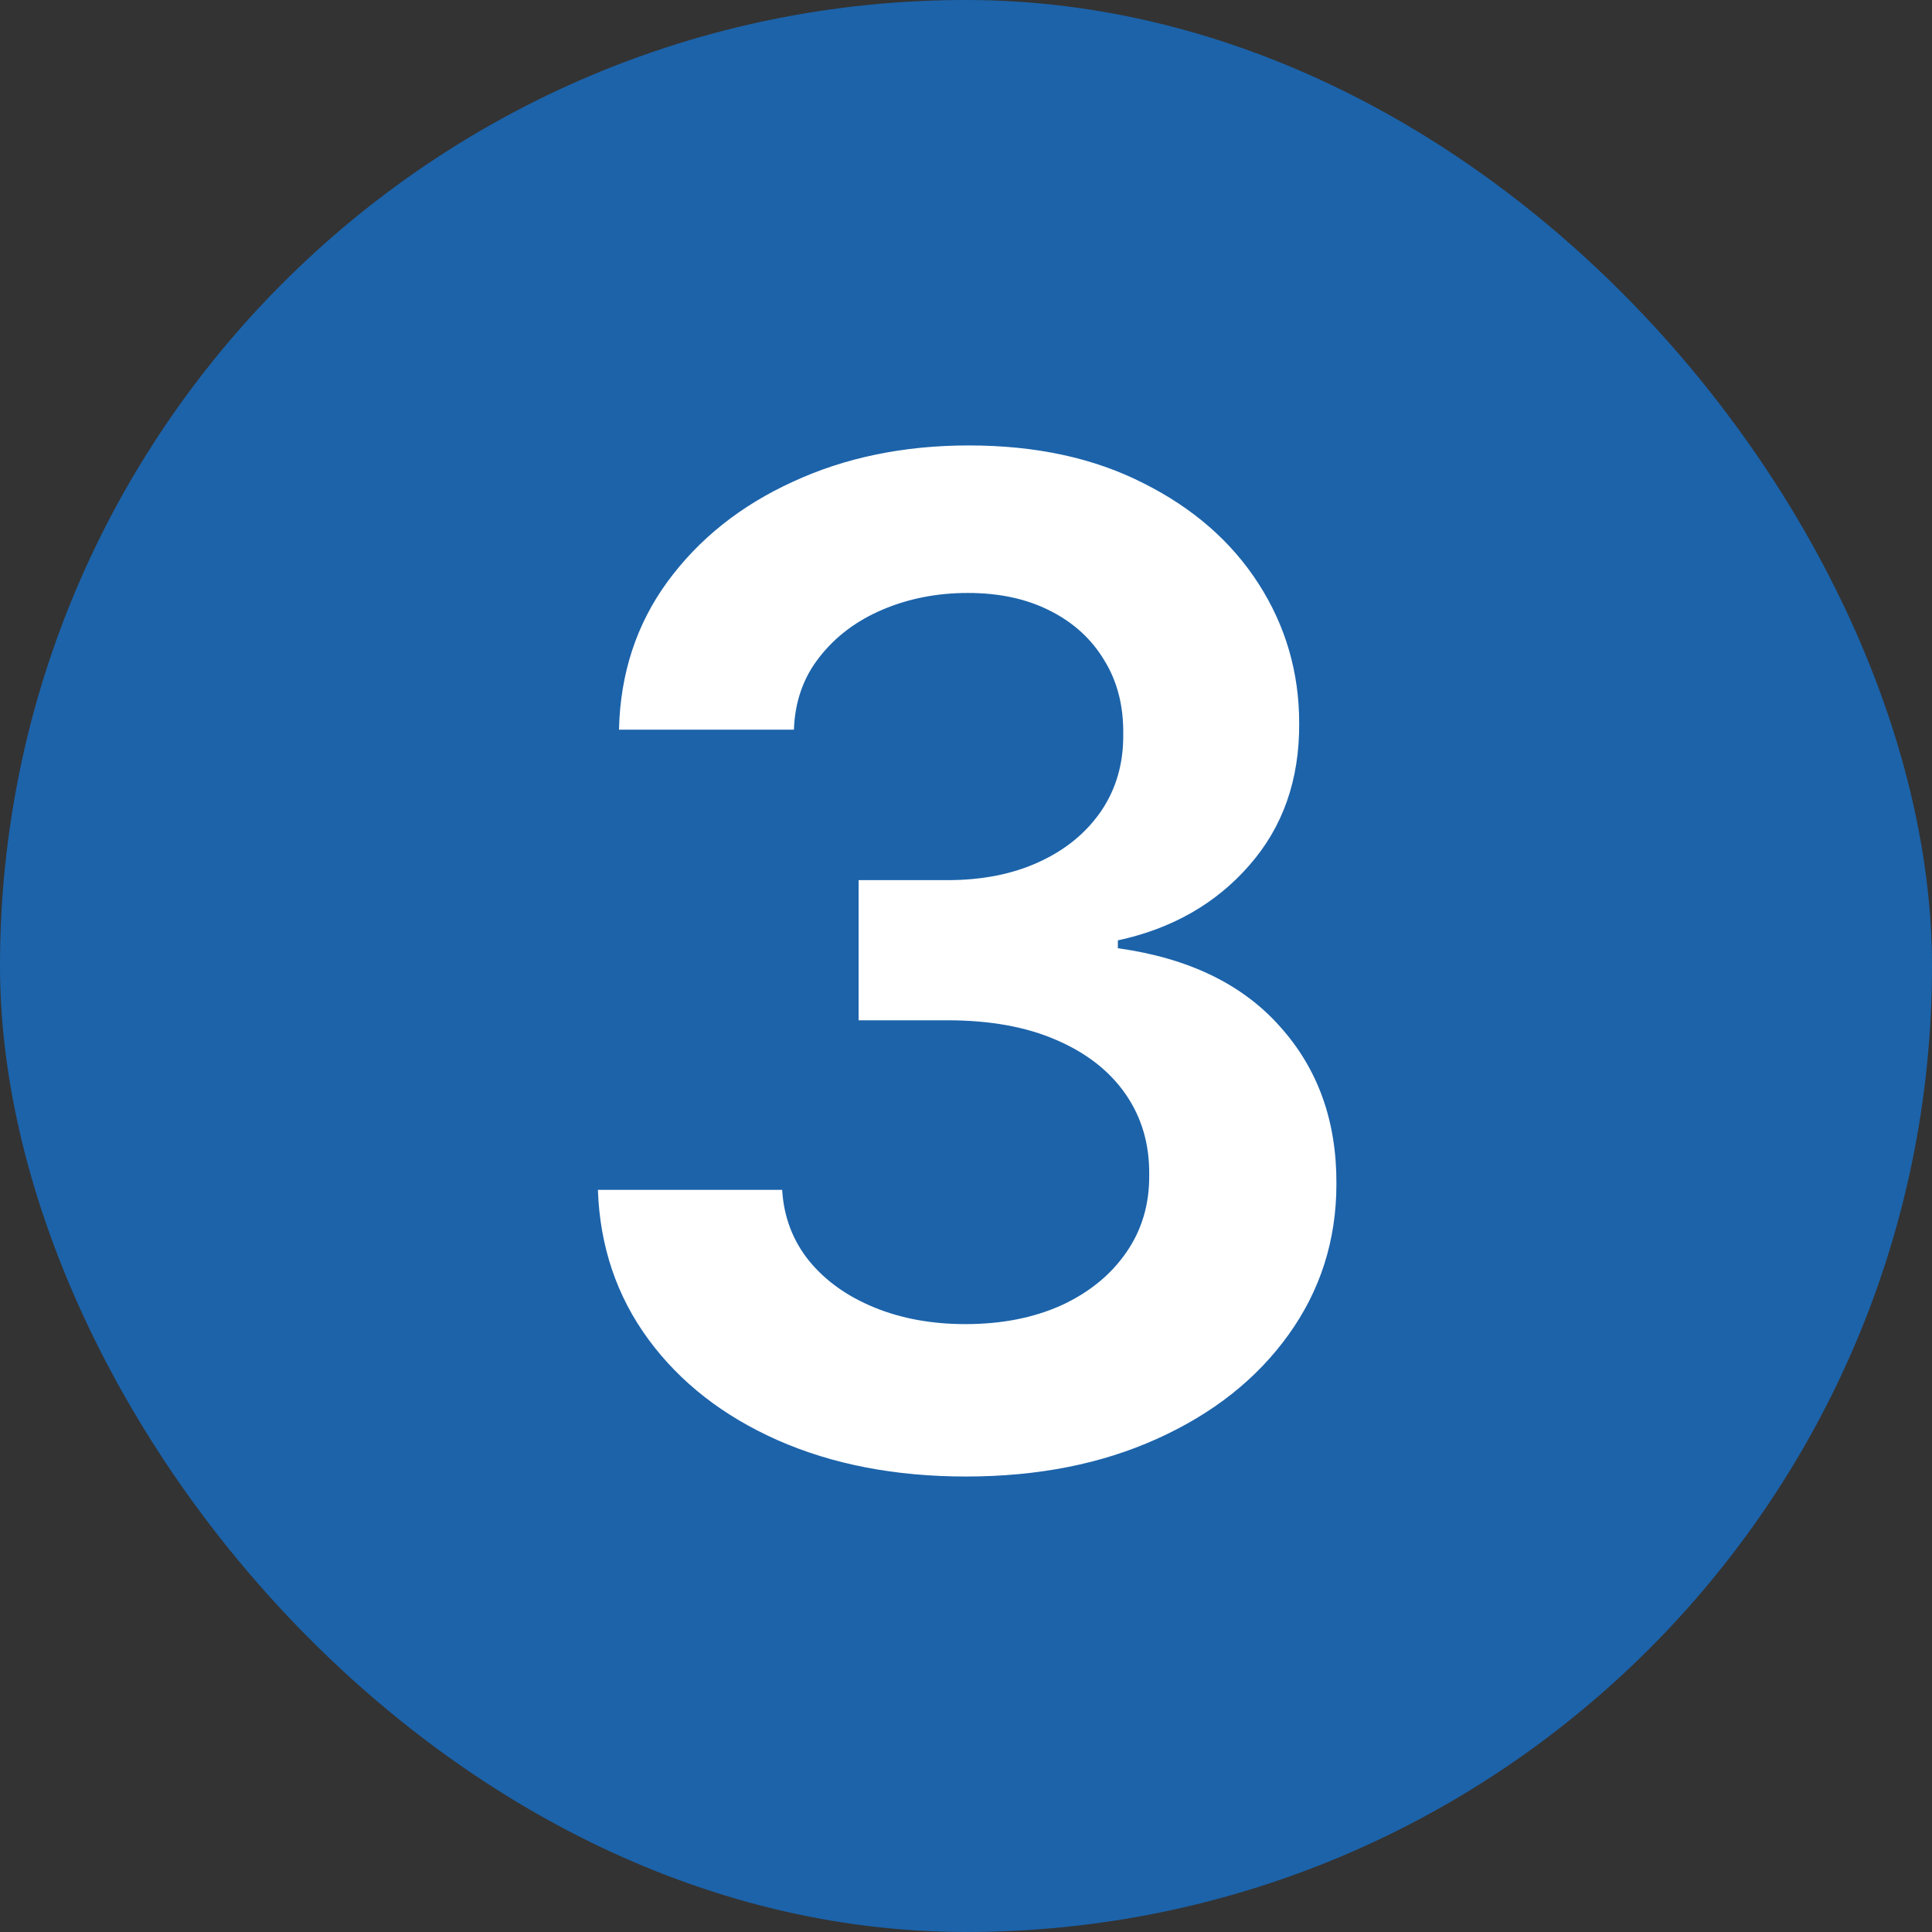 <?xml version="1.0" encoding="UTF-8"?>
<svg xmlns="http://www.w3.org/2000/svg" width="70" height="70" viewBox="0 0 70 70" fill="none">
  <rect x="0" y="0" width="70" height="70" fill="#333333" stroke="none"/>
  <rect width="70" height="70" rx="35" fill="#1C63AA"></rect>
  <path d="M34.998 53.497C32.441 53.497 30.168 53.059 28.18 52.183C26.203 51.307 24.64 50.088 23.492 48.526C22.344 46.963 21.734 45.158 21.663 43.11H28.339C28.399 44.093 28.724 44.951 29.316 45.685C29.908 46.407 30.695 46.969 31.677 47.371C32.66 47.774 33.761 47.975 34.98 47.975C36.282 47.975 37.436 47.75 38.442 47.3C39.449 46.839 40.236 46.2 40.804 45.383C41.372 44.566 41.65 43.625 41.638 42.56C41.65 41.459 41.366 40.488 40.786 39.648C40.206 38.807 39.366 38.15 38.265 37.677C37.176 37.203 35.862 36.967 34.323 36.967H31.109V31.889H34.323C35.59 31.889 36.696 31.669 37.643 31.232C38.602 30.794 39.354 30.178 39.898 29.385C40.443 28.58 40.709 27.651 40.697 26.597C40.709 25.567 40.478 24.674 40.005 23.916C39.543 23.147 38.886 22.549 38.034 22.123C37.194 21.697 36.205 21.484 35.069 21.484C33.956 21.484 32.926 21.685 31.979 22.087C31.032 22.49 30.269 23.064 29.689 23.81C29.109 24.544 28.801 25.419 28.765 26.438H22.427C22.474 24.401 23.06 22.614 24.185 21.075C25.321 19.525 26.836 18.317 28.73 17.453C30.624 16.577 32.749 16.139 35.104 16.139C37.531 16.139 39.638 16.595 41.425 17.506C43.225 18.406 44.615 19.619 45.598 21.146C46.58 22.673 47.072 24.36 47.072 26.207C47.084 28.255 46.48 29.971 45.261 31.356C44.053 32.741 42.467 33.646 40.502 34.072V34.356C43.059 34.712 45.018 35.659 46.379 37.197C47.752 38.724 48.433 40.624 48.421 42.897C48.421 44.933 47.841 46.756 46.681 48.366C45.533 49.964 43.947 51.218 41.922 52.13C39.91 53.041 37.602 53.497 34.998 53.497Z" fill="white"></path>
</svg>
